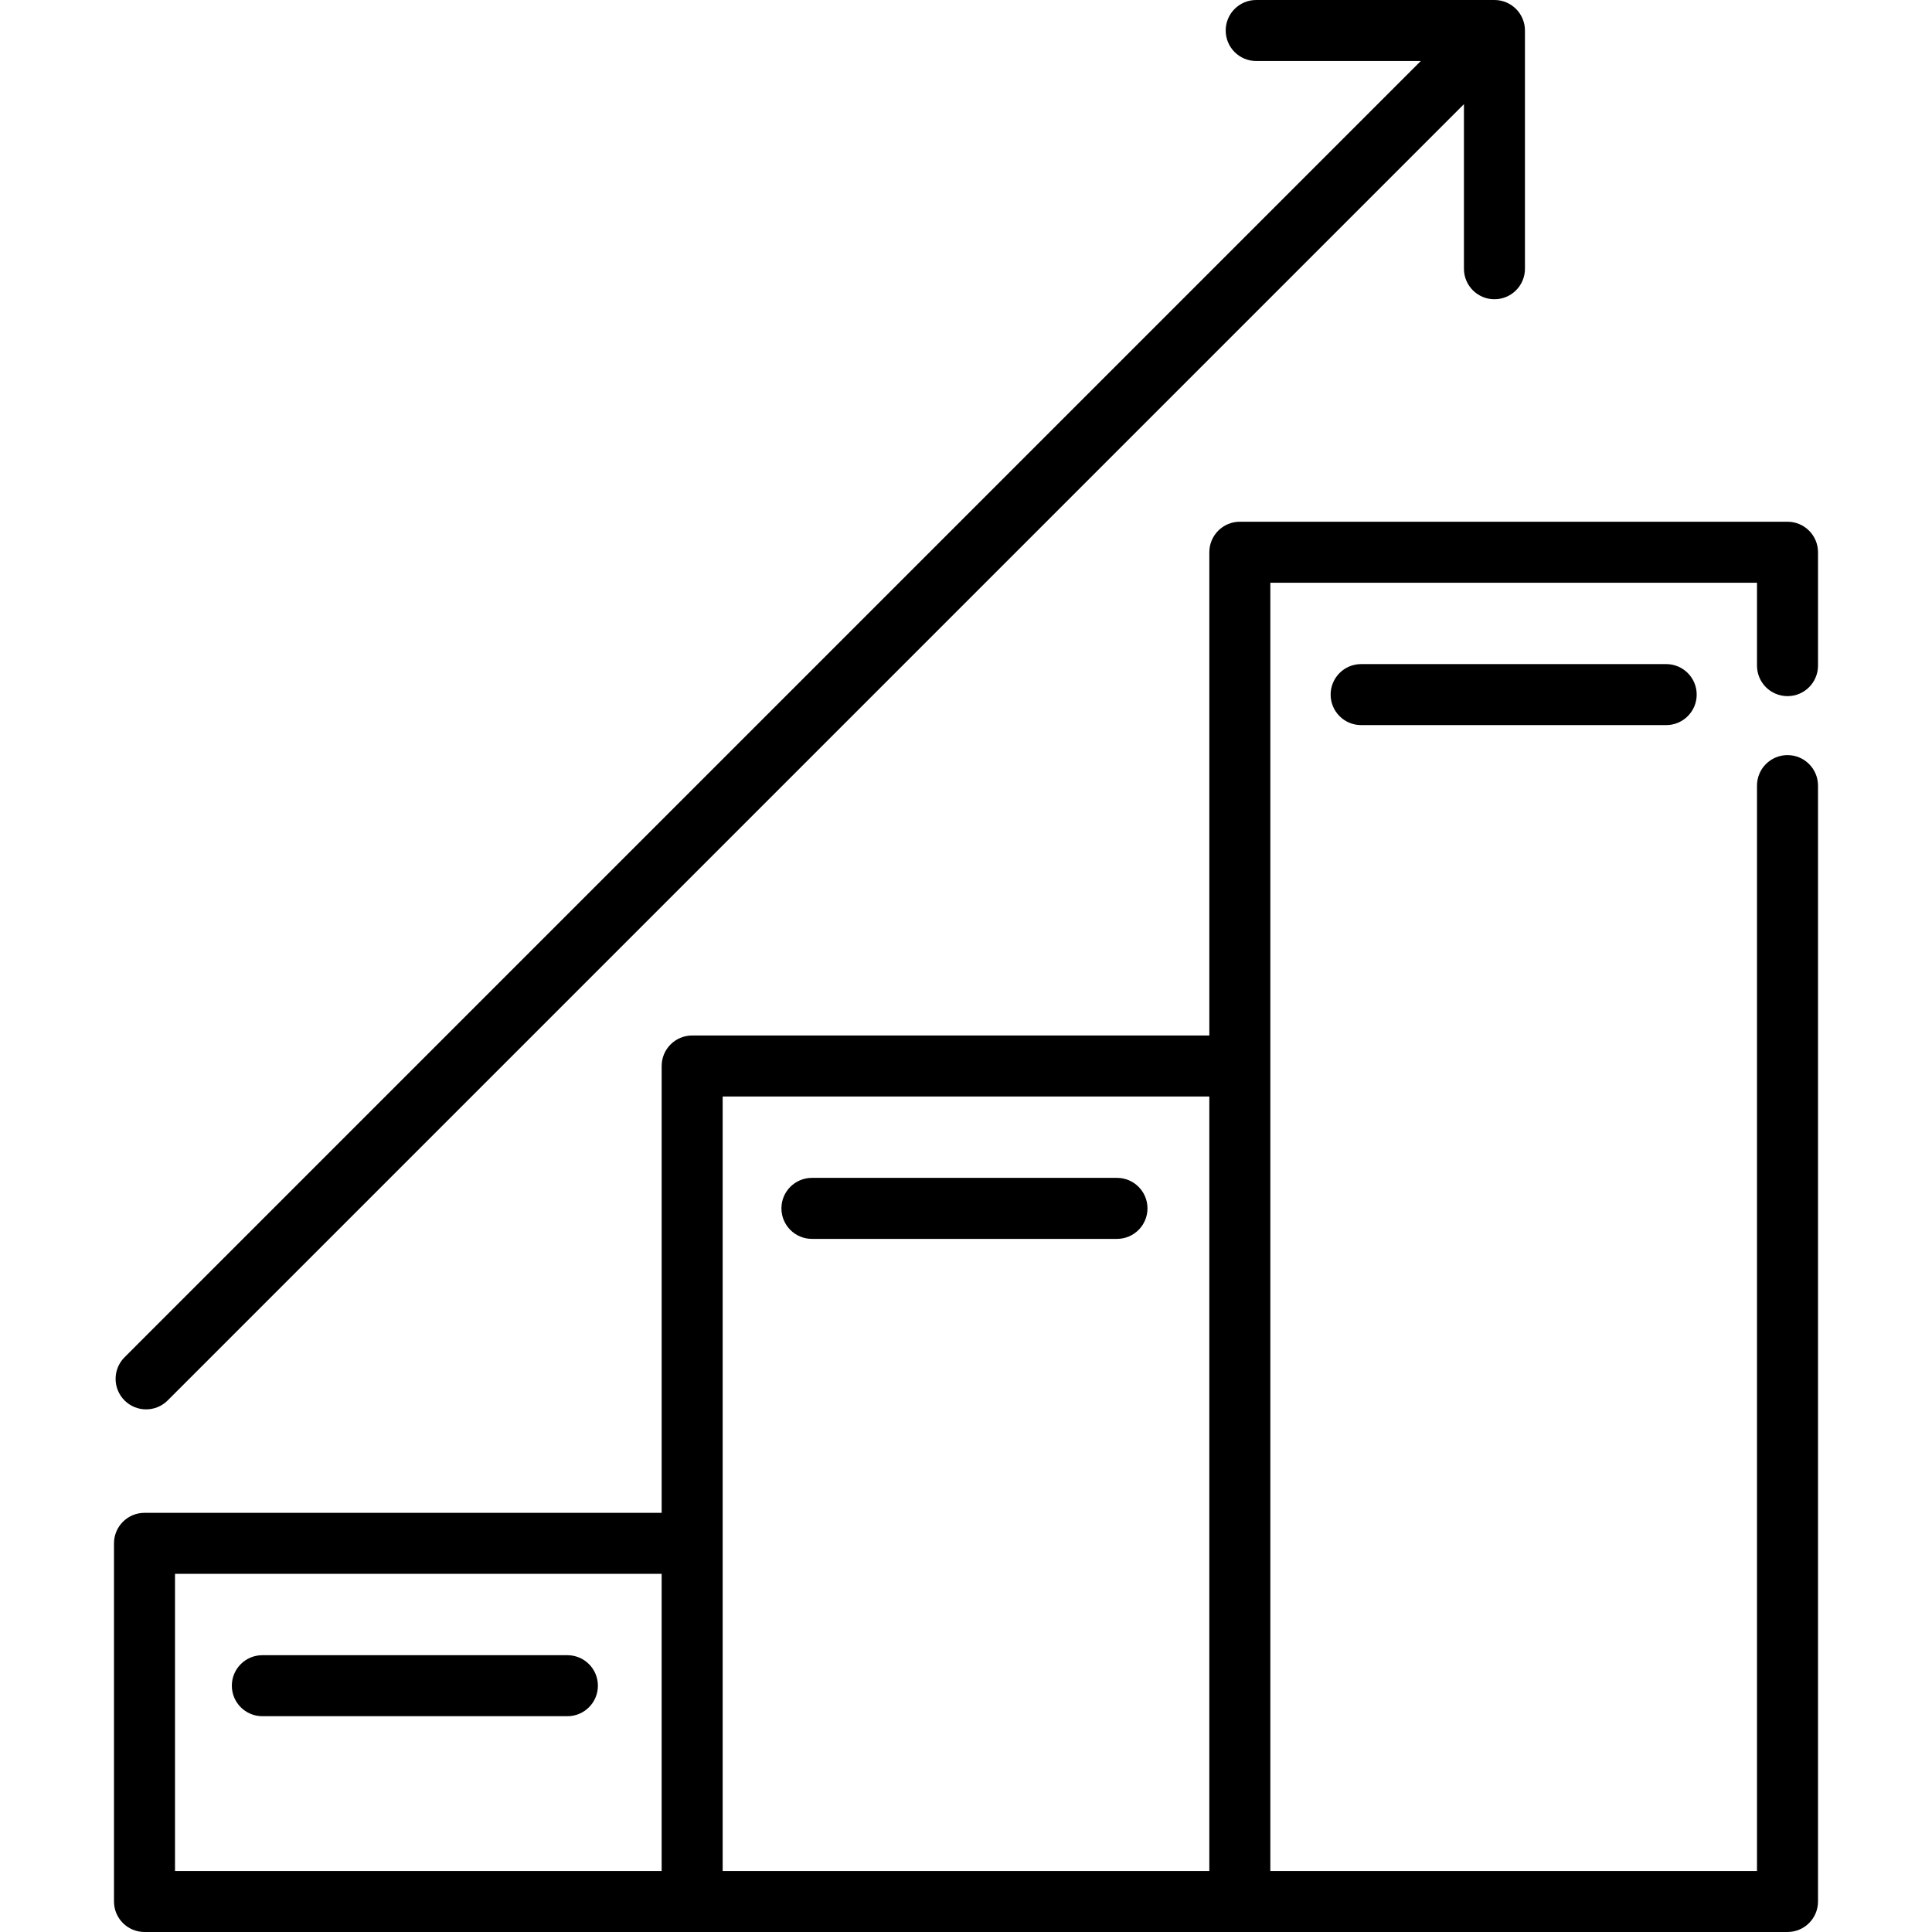 <?xml version="1.0" encoding="iso-8859-1"?>
<!-- Generator: Adobe Illustrator 19.0.0, SVG Export Plug-In . SVG Version: 6.00 Build 0)  -->
<svg version="1.1" id="Layer_1" xmlns="http://www.w3.org/2000/svg" xmlns:xlink="http://www.w3.org/1999/xlink" x="0px" y="0px"
	 viewBox="0 0 512 512" style="enable-background:new 0 0 512 512;" xml:space="preserve">
<g>
	<g>
		<g>
			<path d="M473.707,184.484c4.465,0,8.084-3.619,8.084-8.084v-30.051c0-4.466-3.62-8.084-8.084-8.084H328.568
				c-4.465,0-8.084,3.619-8.084,8.084v128.069H183.431c-4.466,0-8.084,3.619-8.084,8.084v118.415H38.293
				c-4.466,0-8.084,3.618-8.084,8.084v94.914c0,4.466,3.618,8.084,8.084,8.084H183.43h145.137h145.139
				c4.465,0,8.084-3.618,8.084-8.084v-295.72c0-4.466-3.62-8.084-8.084-8.084c-4.466,0-8.084,3.619-8.084,8.084v287.636h-128.97
				V282.504v-128.07h128.97V176.4C465.622,180.866,469.241,184.484,473.707,184.484z M175.346,495.832H46.378v-78.746h128.968
				V495.832z M320.484,495.832H191.515v-86.83V290.588h128.968V495.832z"/>
			<path d="M69.524,454.812h80.842c4.466,0,8.084-3.618,8.084-8.084c0-4.465-3.618-8.084-8.084-8.084H69.524
				c-4.466,0-8.084,3.619-8.084,8.084C61.44,451.194,65.059,454.812,69.524,454.812z"/>
			<path d="M215.17,328.316h80.842c4.466,0,8.084-3.618,8.084-8.084c0-4.466-3.618-8.084-8.084-8.084H215.17
				c-4.466,0-8.084,3.619-8.084,8.084C207.086,324.697,210.704,328.316,215.17,328.316z"/>
			<path d="M360.715,175.991c-4.466,0-8.084,3.619-8.084,8.084c0,4.466,3.618,8.084,8.084,8.084h80.842
				c4.465,0,8.084-3.618,8.084-8.084c0-4.466-3.62-8.084-8.084-8.084H360.715z"/>
			<path d="M38.72,373.496c2.068,0,4.138-0.789,5.717-2.367L387.959,27.604V71.22c0,4.465,3.618,8.084,8.084,8.084
				s8.084-3.62,8.084-8.084V8.085c0-4.465-3.618-8.084-8.084-8.084L332.906,0c-4.465,0-8.084,3.62-8.084,8.084
				s3.618,8.084,8.084,8.084l43.62,0.001L33.003,359.694c-3.157,3.158-3.157,8.276,0,11.433
				C34.582,372.707,36.652,373.496,38.72,373.496z"/>
		</g>
	</g>
</g>
<g>
</g>
<g>
</g>
<g>
</g>
<g>
</g>
<g>
</g>
<g>
</g>
<g>
</g>
<g>
</g>
<g>
</g>
<g>
</g>
<g>
</g>
<g>
</g>
<g>
</g>
<g>
</g>
<g>
</g>
</svg>
